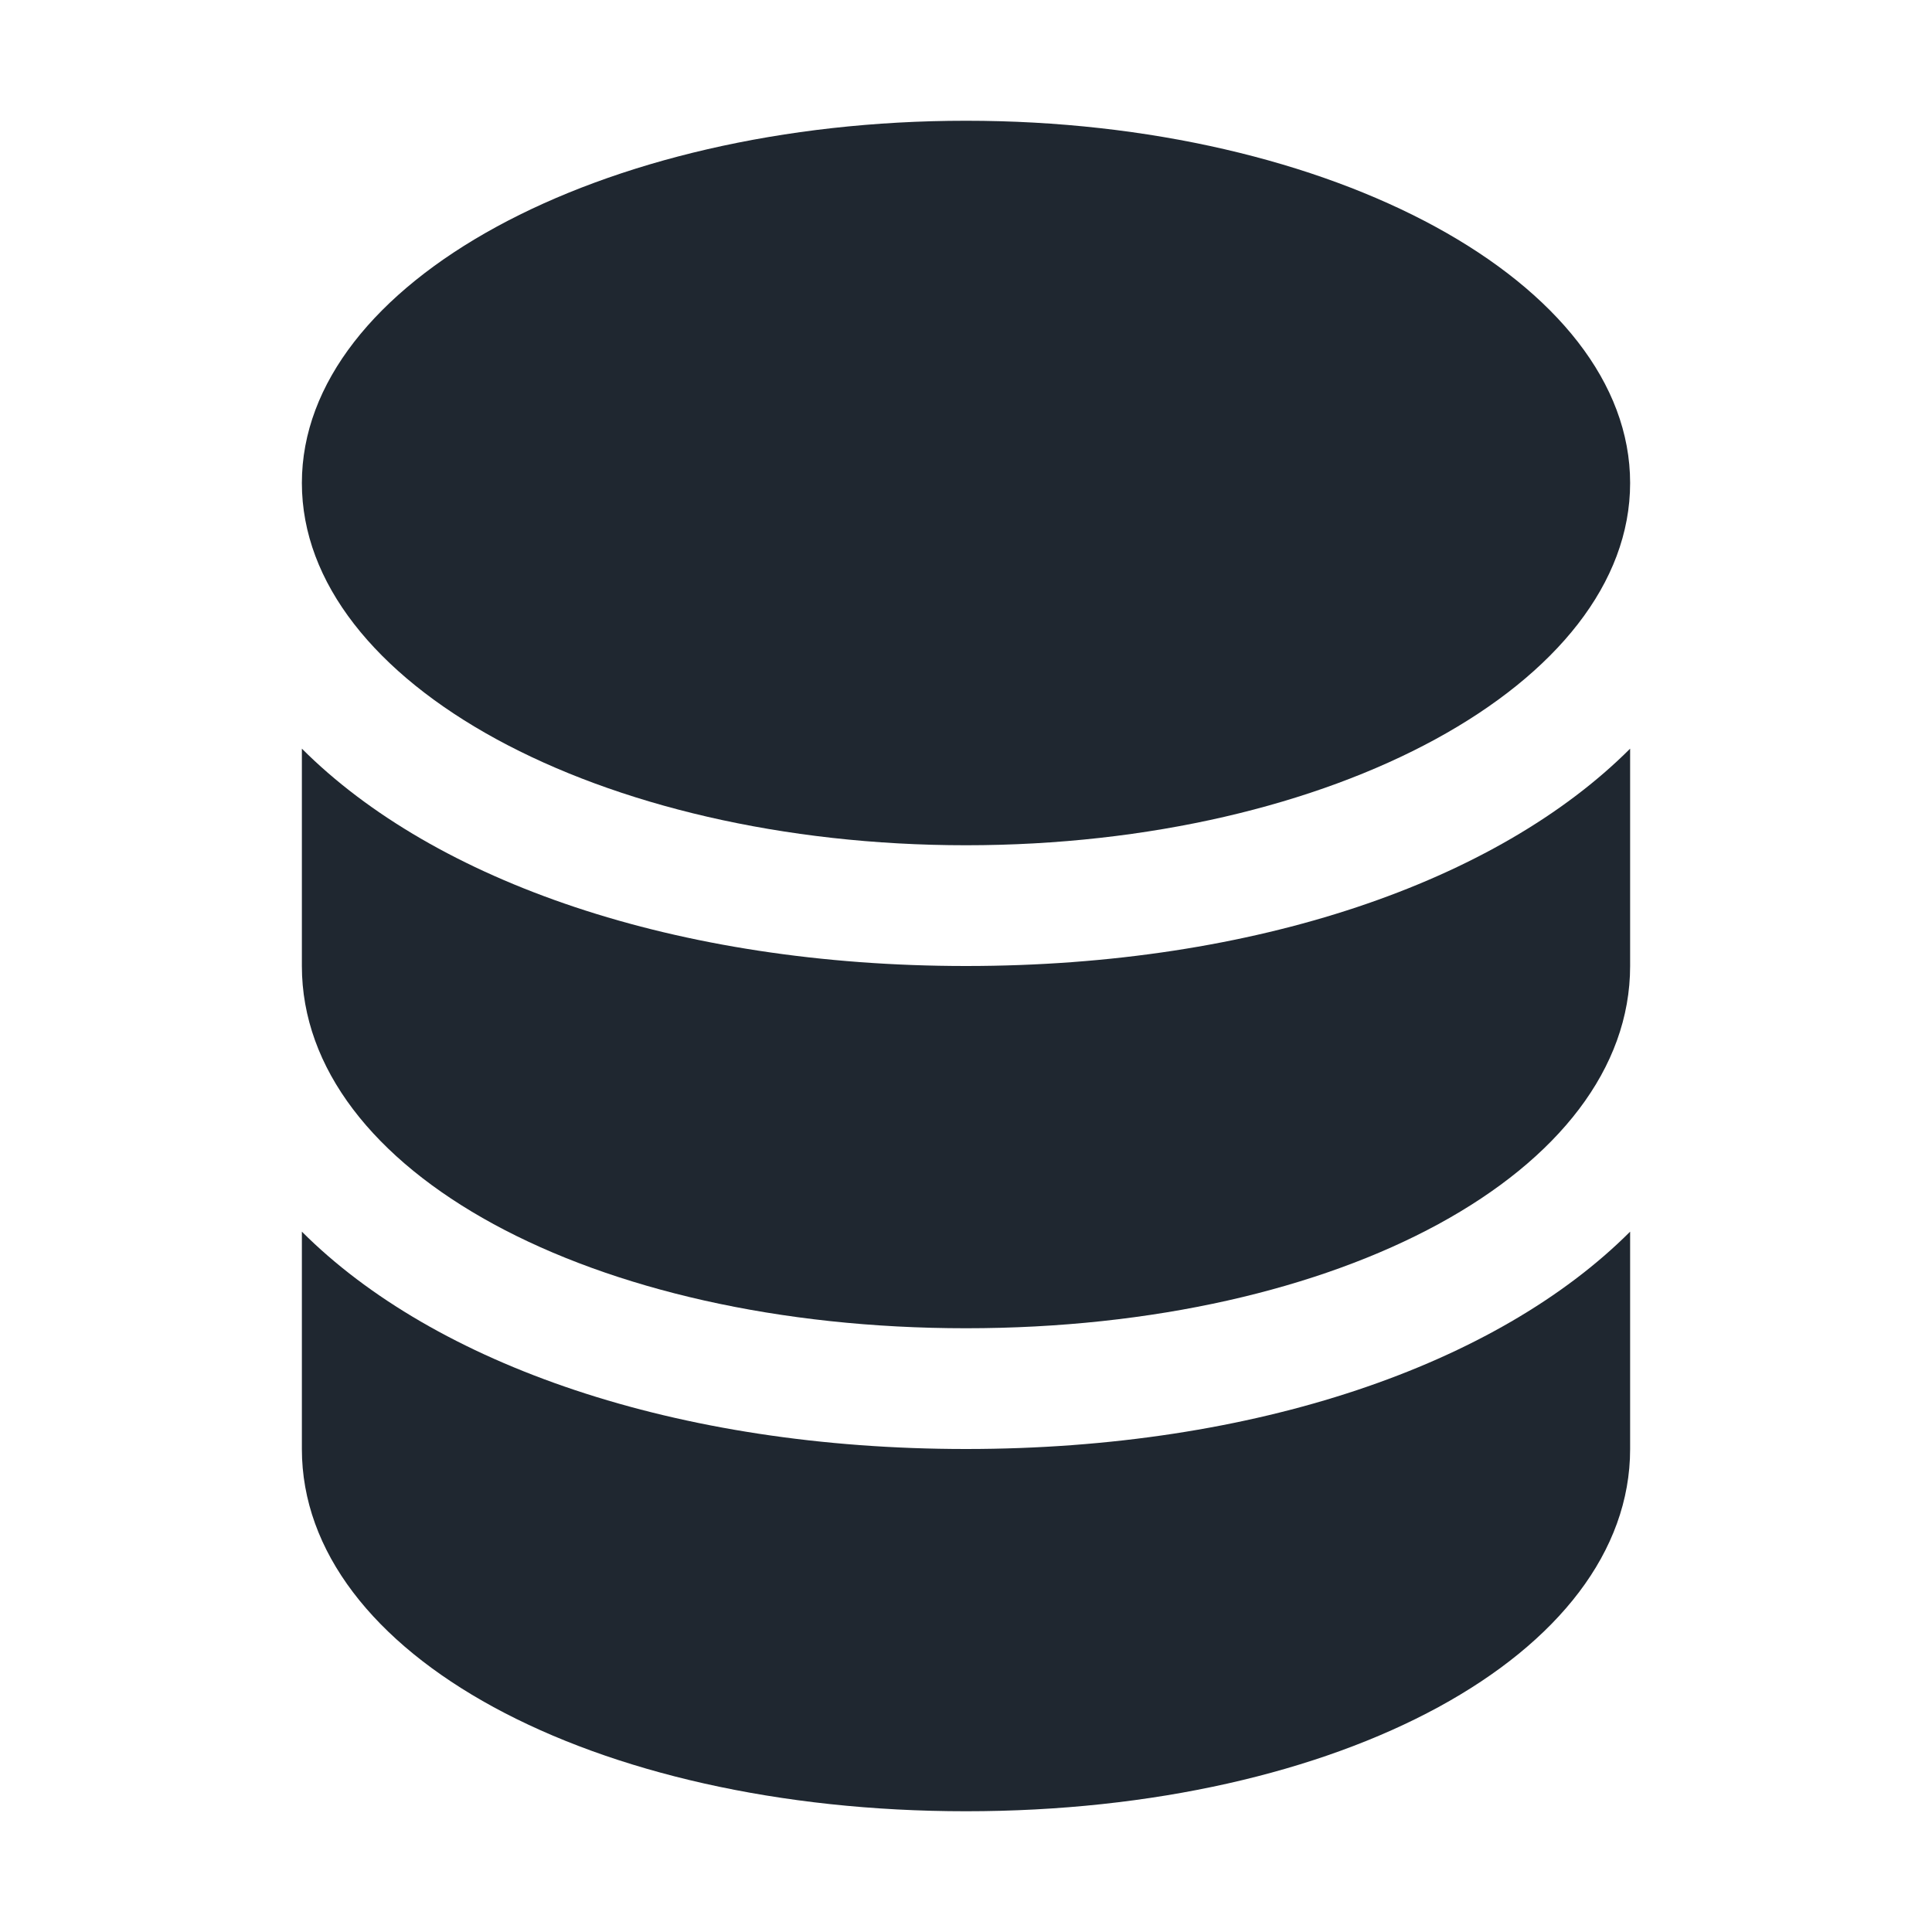 <svg width="40" height="40" viewBox="0 0 40 40" fill="none" xmlns="http://www.w3.org/2000/svg">
<path d="M6.25 15.5V20C6.25 24.25 12.25 27.5 20 27.5C27.75 27.5 33.75 24.25 33.75 20V15.5C31 18.25 26 20 20 20C14 20 9 18.25 6.25 15.5Z" fill="#1F2730"/>
<path d="M6.25 25.5V30C6.25 34.25 12.25 37.5 20 37.5C27.75 37.5 33.75 34.25 33.75 30V25.5C31 28.25 26 30 20 30C14 30 9 28.25 6.25 25.5Z" fill="#1F2730"/>
<path d="M20 17.5C27.594 17.5 33.75 14.142 33.75 10C33.75 5.858 27.594 2.5 20 2.5C12.406 2.5 6.25 5.858 6.25 10C6.25 14.142 12.406 17.5 20 17.5Z" fill="#1F2730"/>
</svg>
